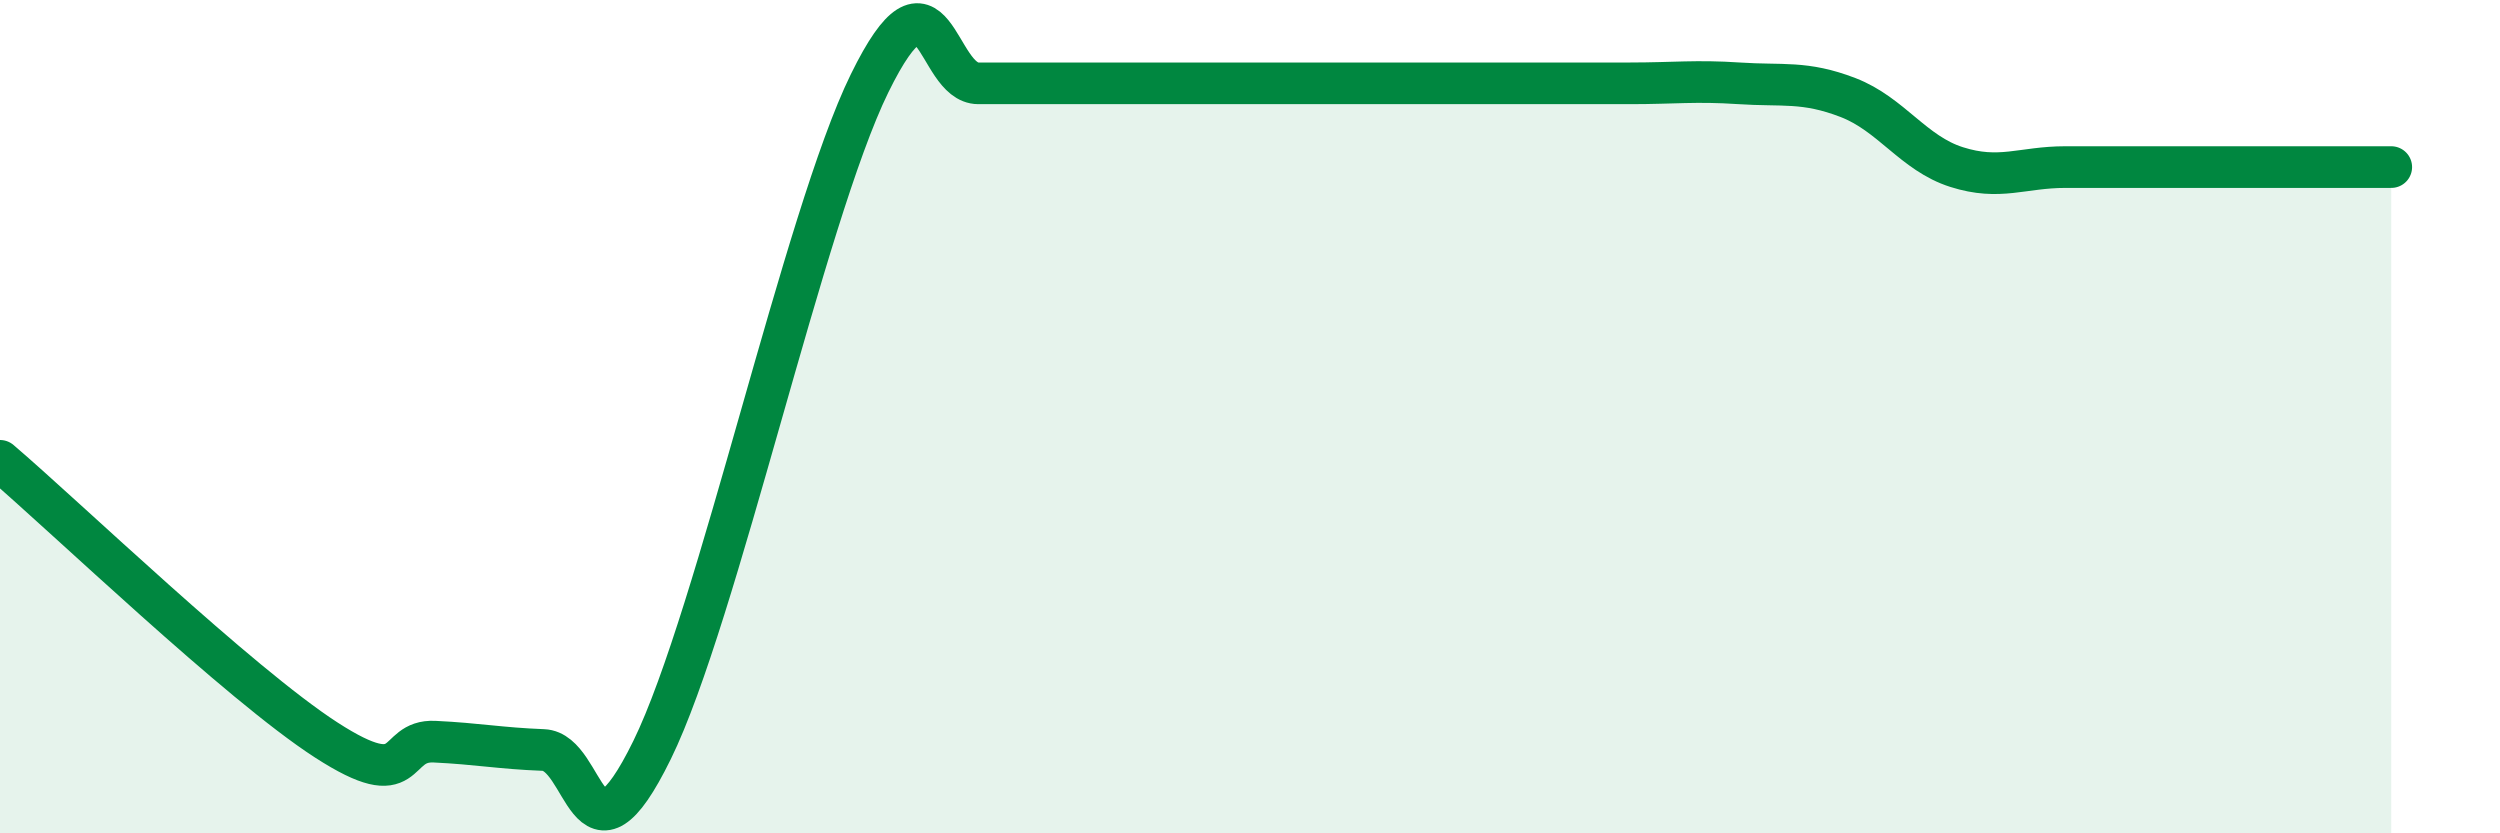 
    <svg width="60" height="20" viewBox="0 0 60 20" xmlns="http://www.w3.org/2000/svg">
      <path
        d="M 0,11.06 C 1.57,12.4 5.74,16.41 7.83,17.76 C 9.92,19.11 9.39,17.75 10.43,17.8 C 11.47,17.85 12,17.96 13.04,18 C 14.08,18.04 14.08,21.2 15.65,18 C 17.22,14.8 19.3,5.2 20.87,2 C 22.44,-1.2 22.44,2 23.48,2 C 24.52,2 25.05,2 26.09,2 C 27.13,2 27.66,2 28.7,2 C 29.74,2 30.26,2 31.3,2 C 32.34,2 32.87,2 33.91,2 C 34.95,2 35.48,2 36.52,2 C 37.56,2 38.09,2 39.13,2 C 40.17,2 40.7,1.93 41.74,2 C 42.78,2.07 43.31,1.94 44.35,2.34 C 45.39,2.74 45.92,3.68 46.96,4.01 C 48,4.34 48.53,4.01 49.57,4.01 C 50.61,4.01 51.13,4.01 52.17,4.01 C 53.21,4.01 53.74,4.01 54.78,4.01 C 55.82,4.01 56.87,4.01 57.39,4.01L57.39 20L0 20Z"
        fill="#008740"
        opacity="0.1"
        stroke-linecap="round"
        stroke-linejoin="round"
      />
      <path
        d="M 0,11.06 C 1.57,12.4 5.74,16.41 7.83,17.76 C 9.92,19.11 9.39,17.75 10.43,17.8 C 11.47,17.85 12,17.96 13.04,18 C 14.08,18.04 14.08,21.2 15.65,18 C 17.22,14.8 19.3,5.2 20.87,2 C 22.44,-1.2 22.44,2 23.48,2 C 24.52,2 25.05,2 26.09,2 C 27.13,2 27.66,2 28.7,2 C 29.74,2 30.26,2 31.3,2 C 32.34,2 32.87,2 33.91,2 C 34.95,2 35.48,2 36.52,2 C 37.56,2 38.09,2 39.13,2 C 40.17,2 40.7,1.93 41.74,2 C 42.78,2.07 43.31,1.94 44.35,2.34 C 45.39,2.74 45.92,3.68 46.96,4.01 C 48,4.34 48.53,4.01 49.57,4.01 C 50.61,4.01 51.13,4.01 52.17,4.01 C 53.21,4.01 53.74,4.01 54.78,4.01 C 55.82,4.01 56.87,4.01 57.39,4.01"
        stroke="#008740"
        stroke-width="1"
        fill="none"
        stroke-linecap="round"
        stroke-linejoin="round"
      />
    </svg>
  